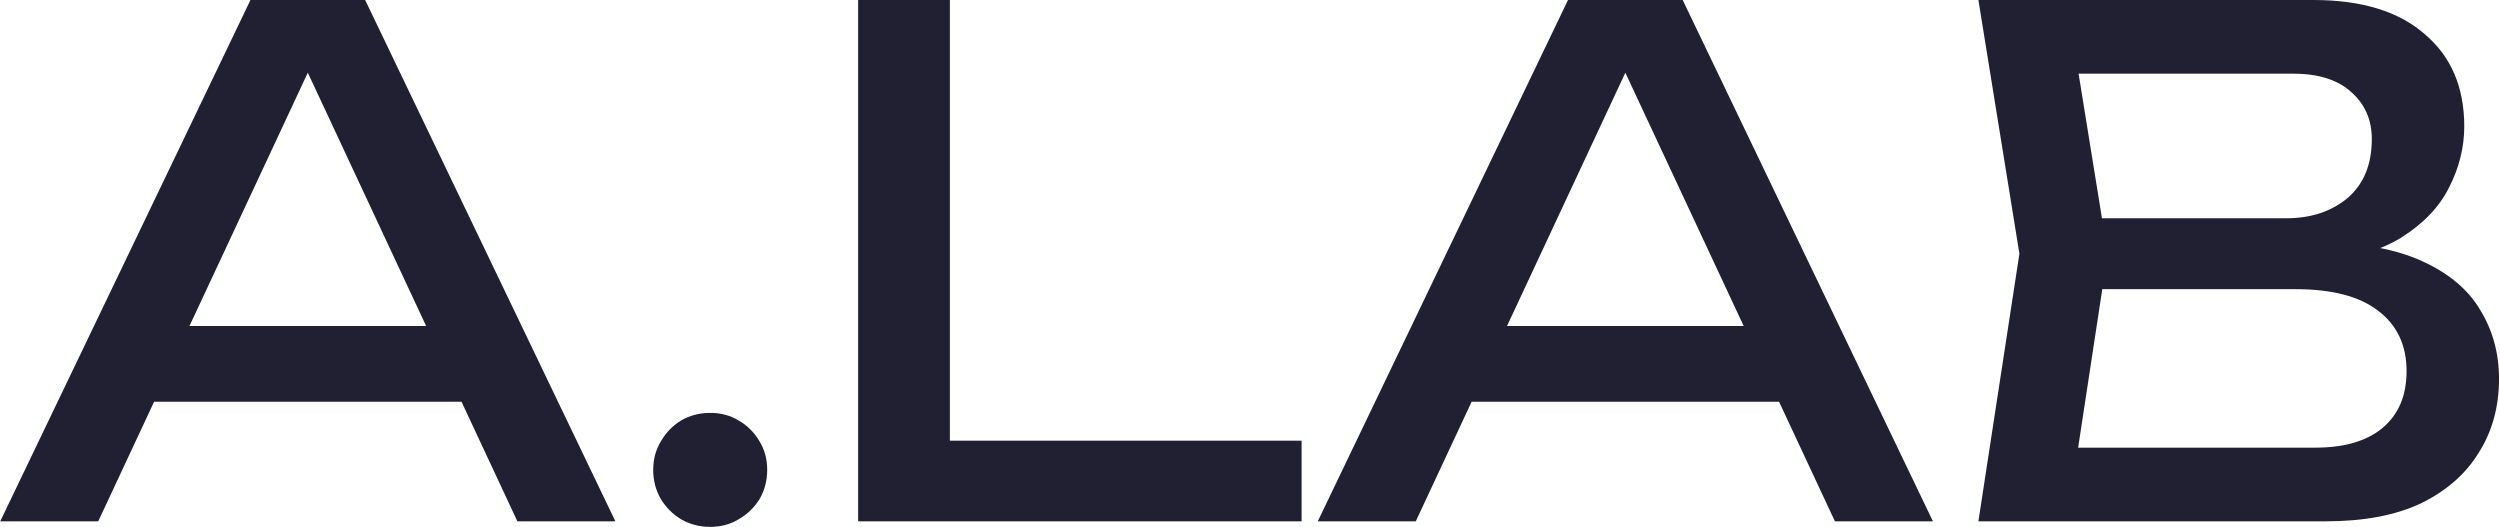 <?xml version="1.0" encoding="UTF-8"?> <svg xmlns="http://www.w3.org/2000/svg" width="2158" height="455" viewBox="0 0 2158 455" fill="none"><path d="M106.4 346.8V281.4H420.8V346.8H106.4ZM315.2 -3.57628e-05L531.2 450H446.6L250.4 30H281L84.8 450H0.2L216.2 -3.57628e-05H315.2ZM613.048 454.8C603.848 454.8 595.448 452.6 587.848 448.2C580.648 443.8 574.848 438 570.448 430.8C566.048 423.2 563.848 414.8 563.848 405.6C563.848 396.4 566.048 388.2 570.448 381C574.848 373.4 580.648 367.4 587.848 363C595.448 358.6 603.848 356.4 613.048 356.4C622.248 356.4 630.448 358.6 637.648 363C645.248 367.4 651.248 373.4 655.648 381C660.048 388.2 662.248 396.4 662.248 405.6C662.248 414.8 660.048 423.2 655.648 430.8C651.248 438 645.248 443.8 637.648 448.2C630.448 452.6 622.248 454.8 613.048 454.8ZM819.936 -3.57628e-05V414.6L784.536 380.4H1123.54V450H740.736V-3.57628e-05H819.936ZM1243.7 346.8V281.4H1558.1V346.8H1243.7ZM1452.5 -3.57628e-05L1668.5 450H1583.9L1387.7 30H1418.3L1222.1 450H1137.5L1353.5 -3.57628e-05H1452.5ZM1996.35 226.8L2004.15 209.4C2039.75 209.8 2068.75 215.2 2091.15 225.6C2113.95 236 2130.55 250 2140.95 267.6C2151.75 285.2 2157.15 305 2157.15 327C2157.15 351 2151.35 372.2 2139.75 390.6C2128.55 409 2111.95 423.6 2089.95 434.4C2067.95 444.8 2040.55 450 2007.75 450H1707.75L1743.15 219L1707.75 -3.57628e-05H1996.95C2038.55 -3.57628e-05 2070.55 9.8 2092.95 29.4C2115.75 48.6 2127.15 75.2 2127.15 109.2C2127.15 127.2 2122.75 144.8 2113.95 162C2105.55 178.8 2091.75 193.2 2072.55 205.2C2053.75 216.8 2028.35 224 1996.35 226.8ZM1787.55 427.8L1756.95 386.4H1998.75C2023.55 386.4 2042.75 380.8 2056.35 369.6C2070.35 358 2077.35 341.6 2077.35 320.4C2077.35 298 2069.15 280.6 2052.75 268.2C2036.75 255.8 2012.95 249.6 1981.35 249.6H1786.35V188.4H1973.55C1994.75 188.4 2012.35 182.6 2026.35 171C2040.35 159 2047.35 142 2047.35 120C2047.35 103.6 2041.55 90.2 2029.95 79.8C2018.35 69 2001.55 63.6 1979.55 63.6H1756.95L1787.55 22.2L1819.35 219L1787.55 427.8Z" fill="#212033"></path></svg> 